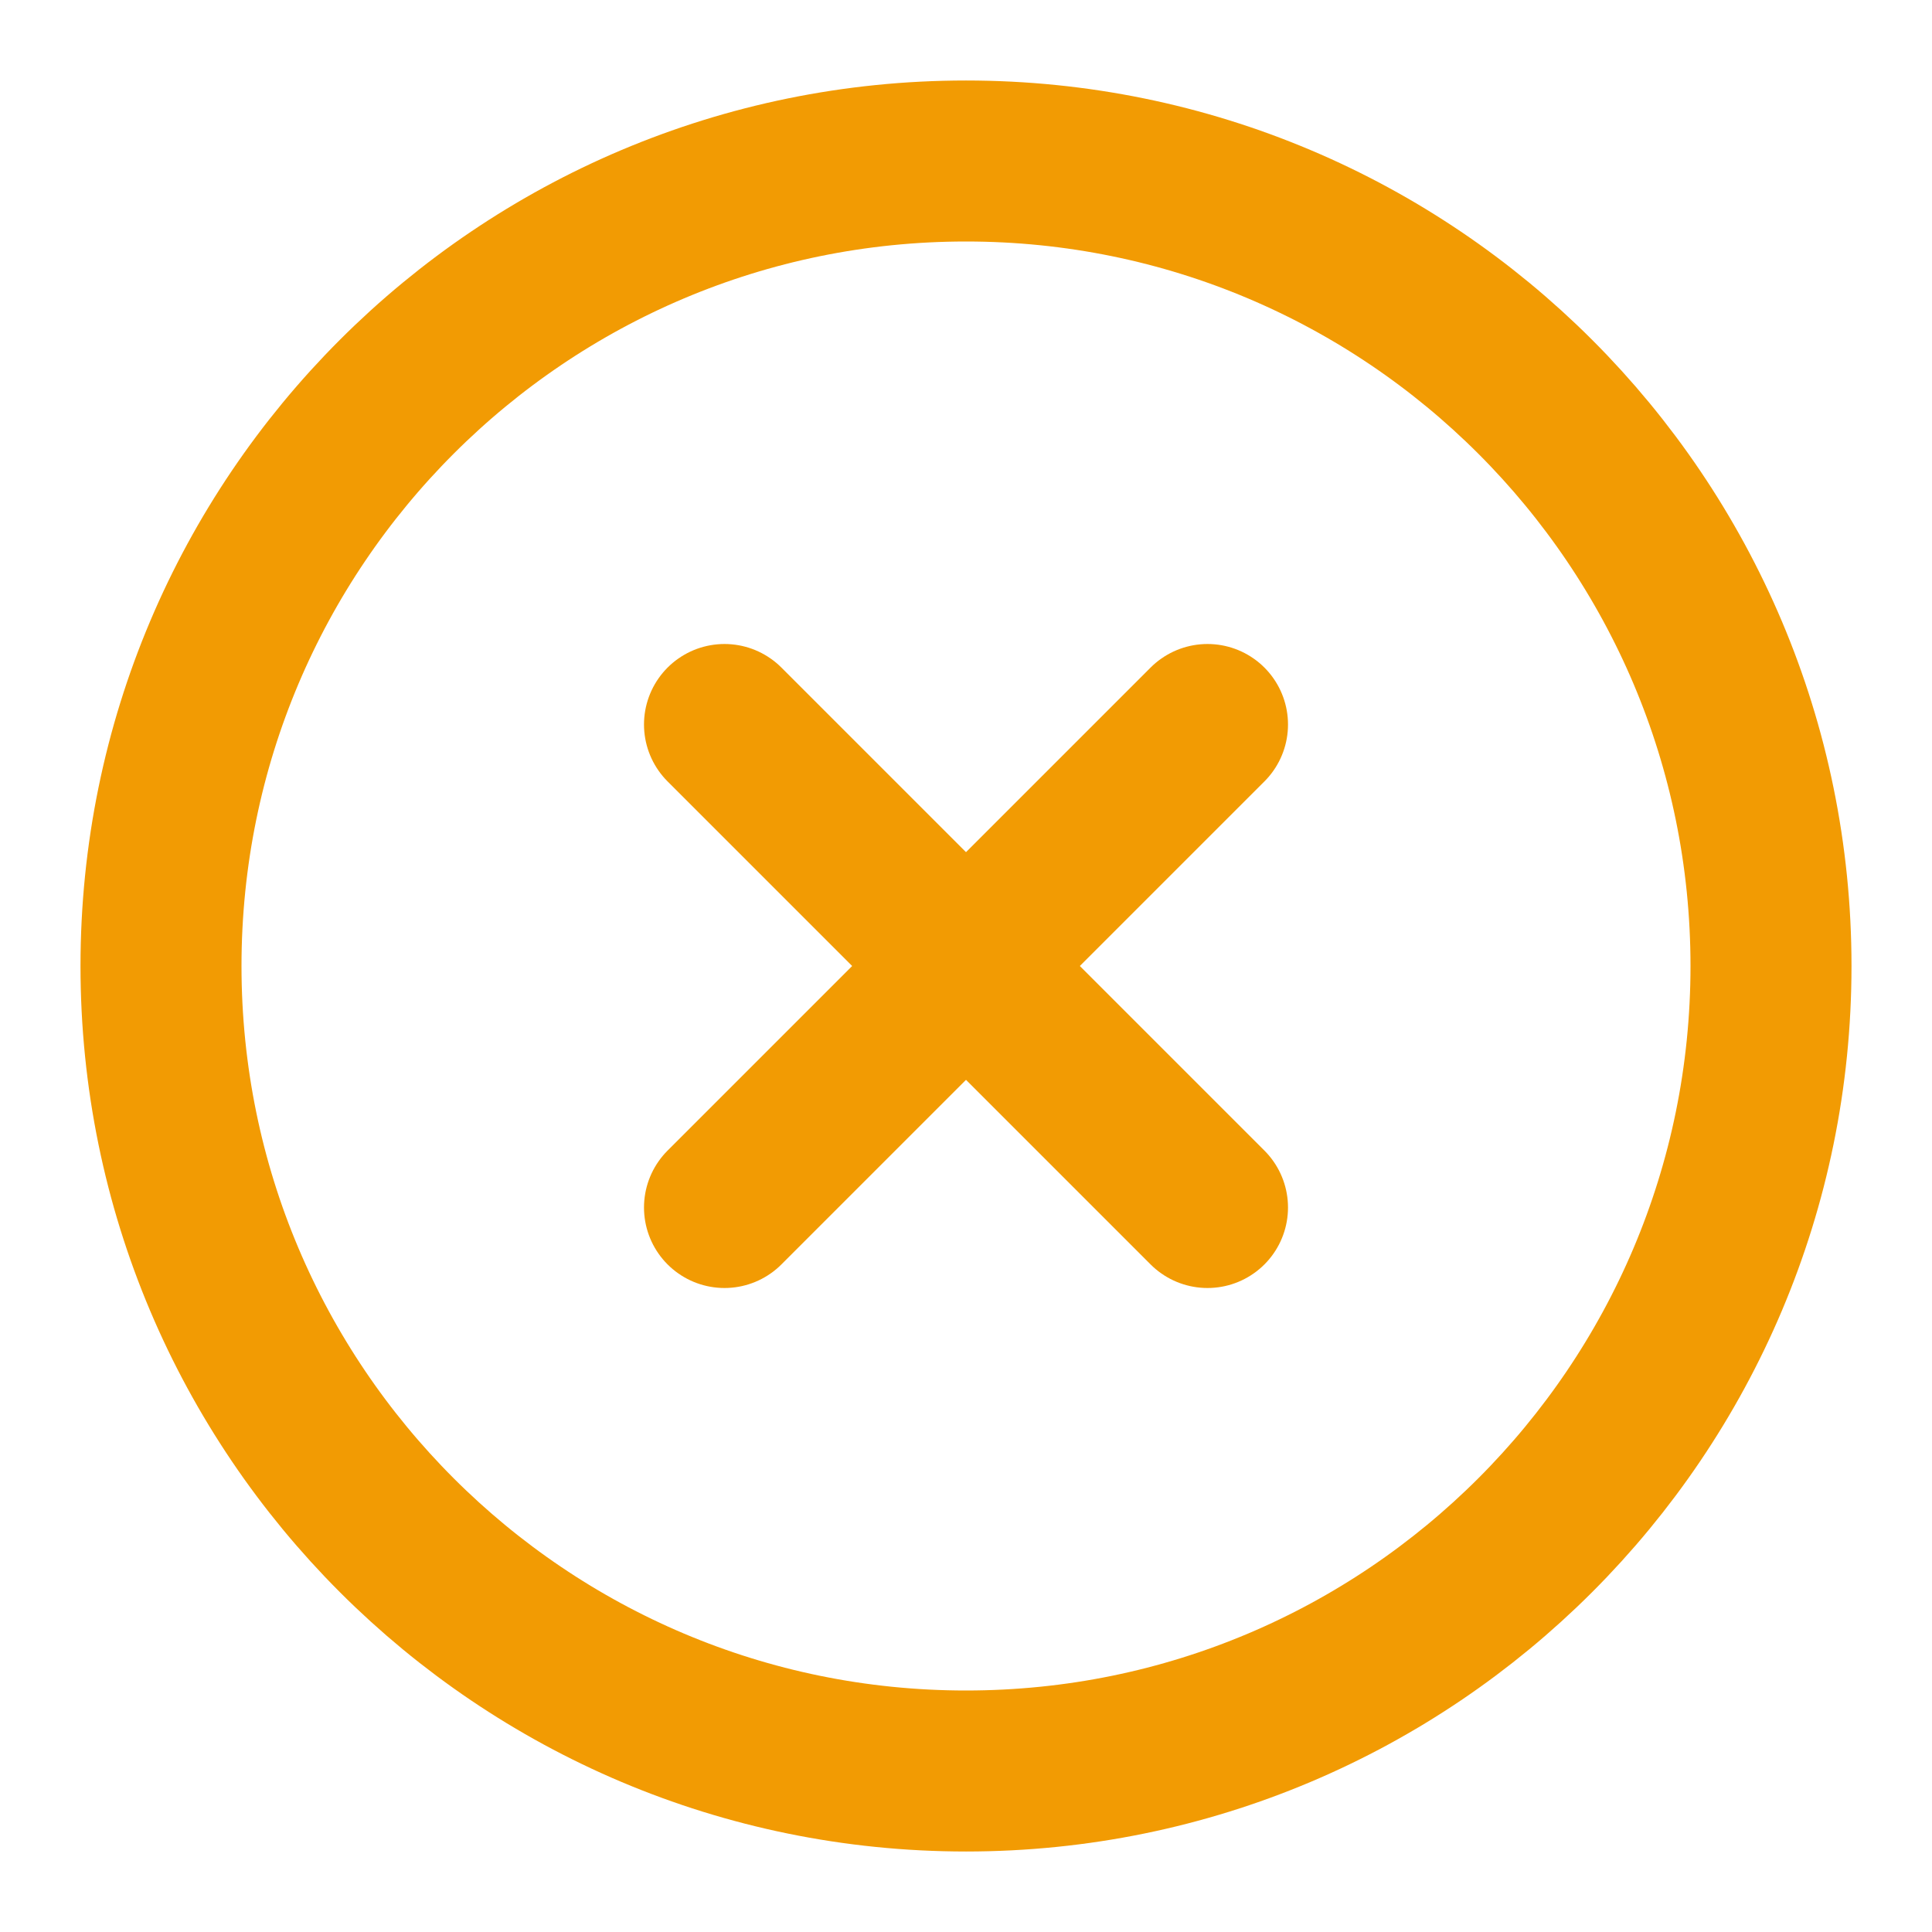 <?xml version="1.0" encoding="UTF-8"?> <svg xmlns="http://www.w3.org/2000/svg" width="24" height="24" viewBox="0 0 24 24" fill="none"> <path d="M12 22C17.523 22 22 17.523 22 12C22 6.477 17.523 2 12 2C6.477 2 2 6.477 2 12C2 17.523 6.477 22 12 22Z" stroke="#F29B03" stroke-width="2" stroke-linecap="round" stroke-linejoin="round"></path> <path d="M15 9L9 15" stroke="#F29B03" stroke-width="2" stroke-linecap="round" stroke-linejoin="round"></path> <path d="M9 9L15 15" stroke="#F29B03" stroke-width="2" stroke-linecap="round" stroke-linejoin="round"></path> </svg> 